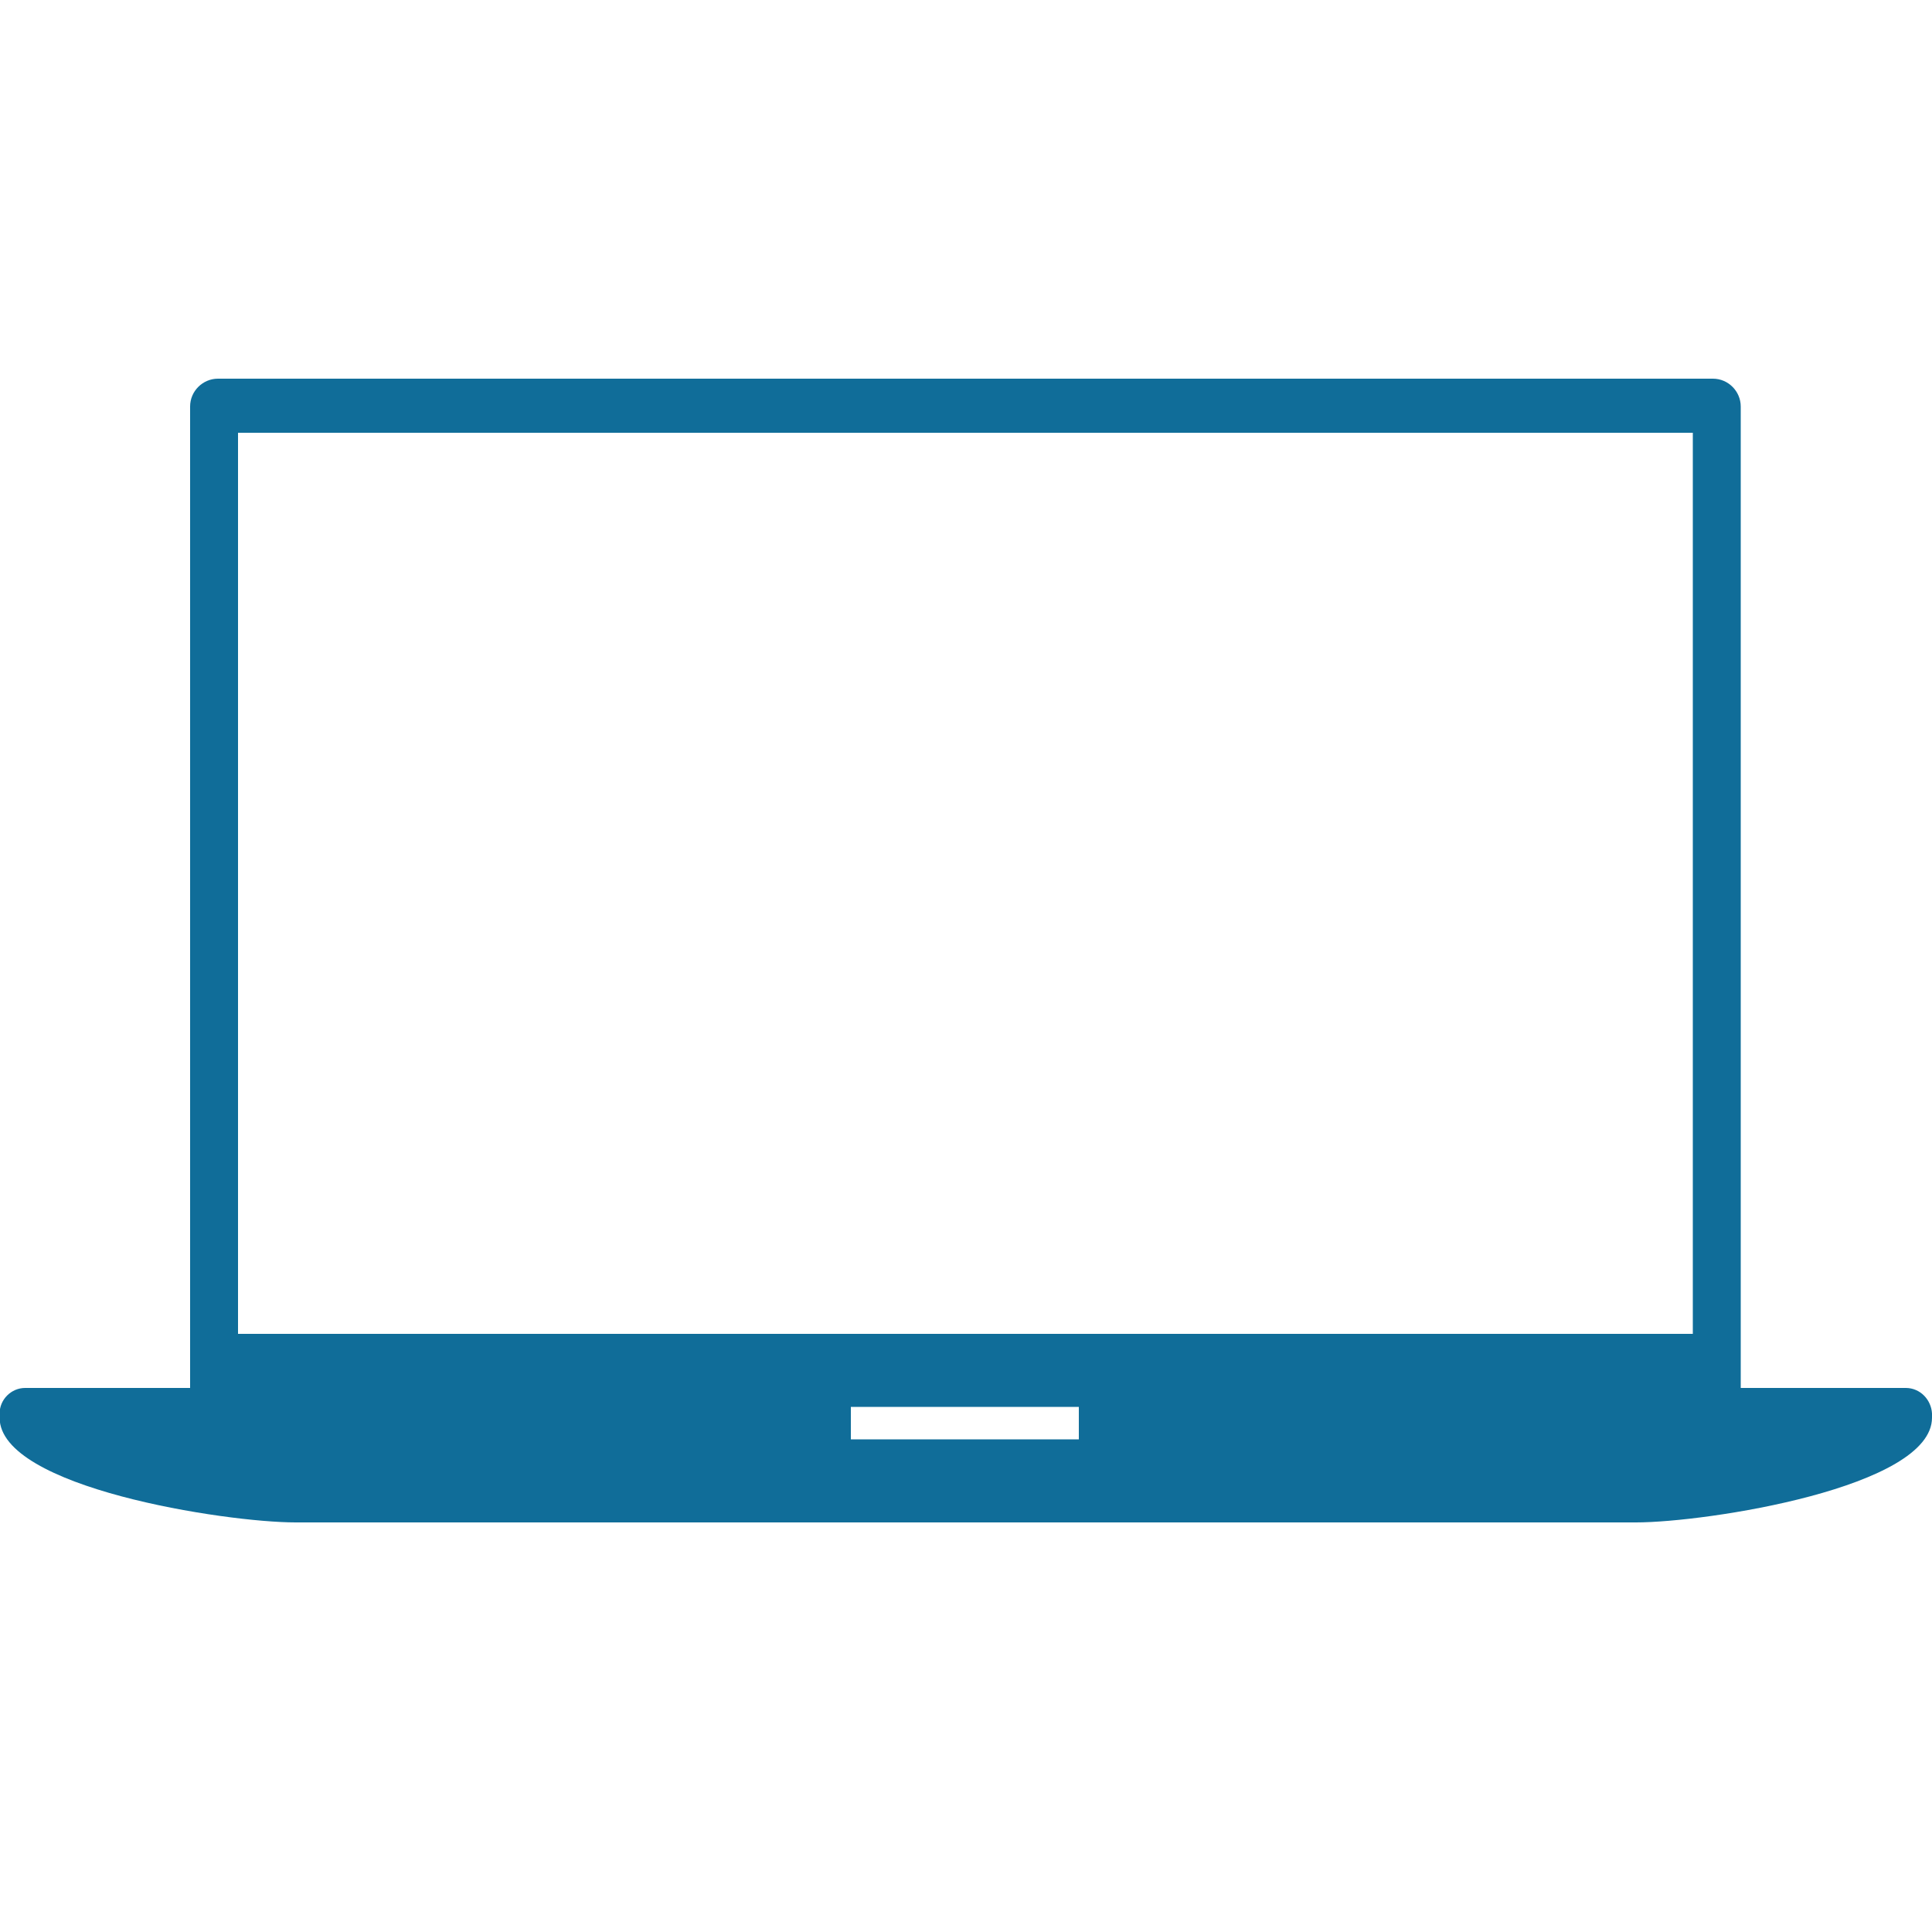 <?xml version="1.0" encoding="utf-8"?>
<!-- Generator: Adobe Illustrator 20.0.0, SVG Export Plug-In . SVG Version: 6.00 Build 0)  -->
<svg version="1.1" id="Arrow_1_" xmlns="http://www.w3.org/2000/svg" xmlns:xlink="http://www.w3.org/1999/xlink" x="0px" y="0px"
	 viewBox="0 0 500 500" style="enable-background:new 0 0 500 500;" xml:space="preserve">
<style type="text/css">
	.st0{fill:#106D99;}
</style>
<path class="st0" d="M493.2,359.2h-42.7v-254c0-3.9-3.2-7.2-7.2-7.2H56.4c-3.9,0-7.2,3.2-7.2,7.2v254H6.5c-3.6,0-6.6,3-6.6,6.6v1.1
	c0,18.1,58.4,27.1,76.6,27.1h346.9c18.1,0,76.6-9,76.6-27.1v-1.1C499.8,362.3,497,359.2,493.2,359.2z M279.2,372.5h-59v-8.4h59
	V372.5z M438,345.2H61.6V112h376.5v233.2H438z"/>
</svg>

